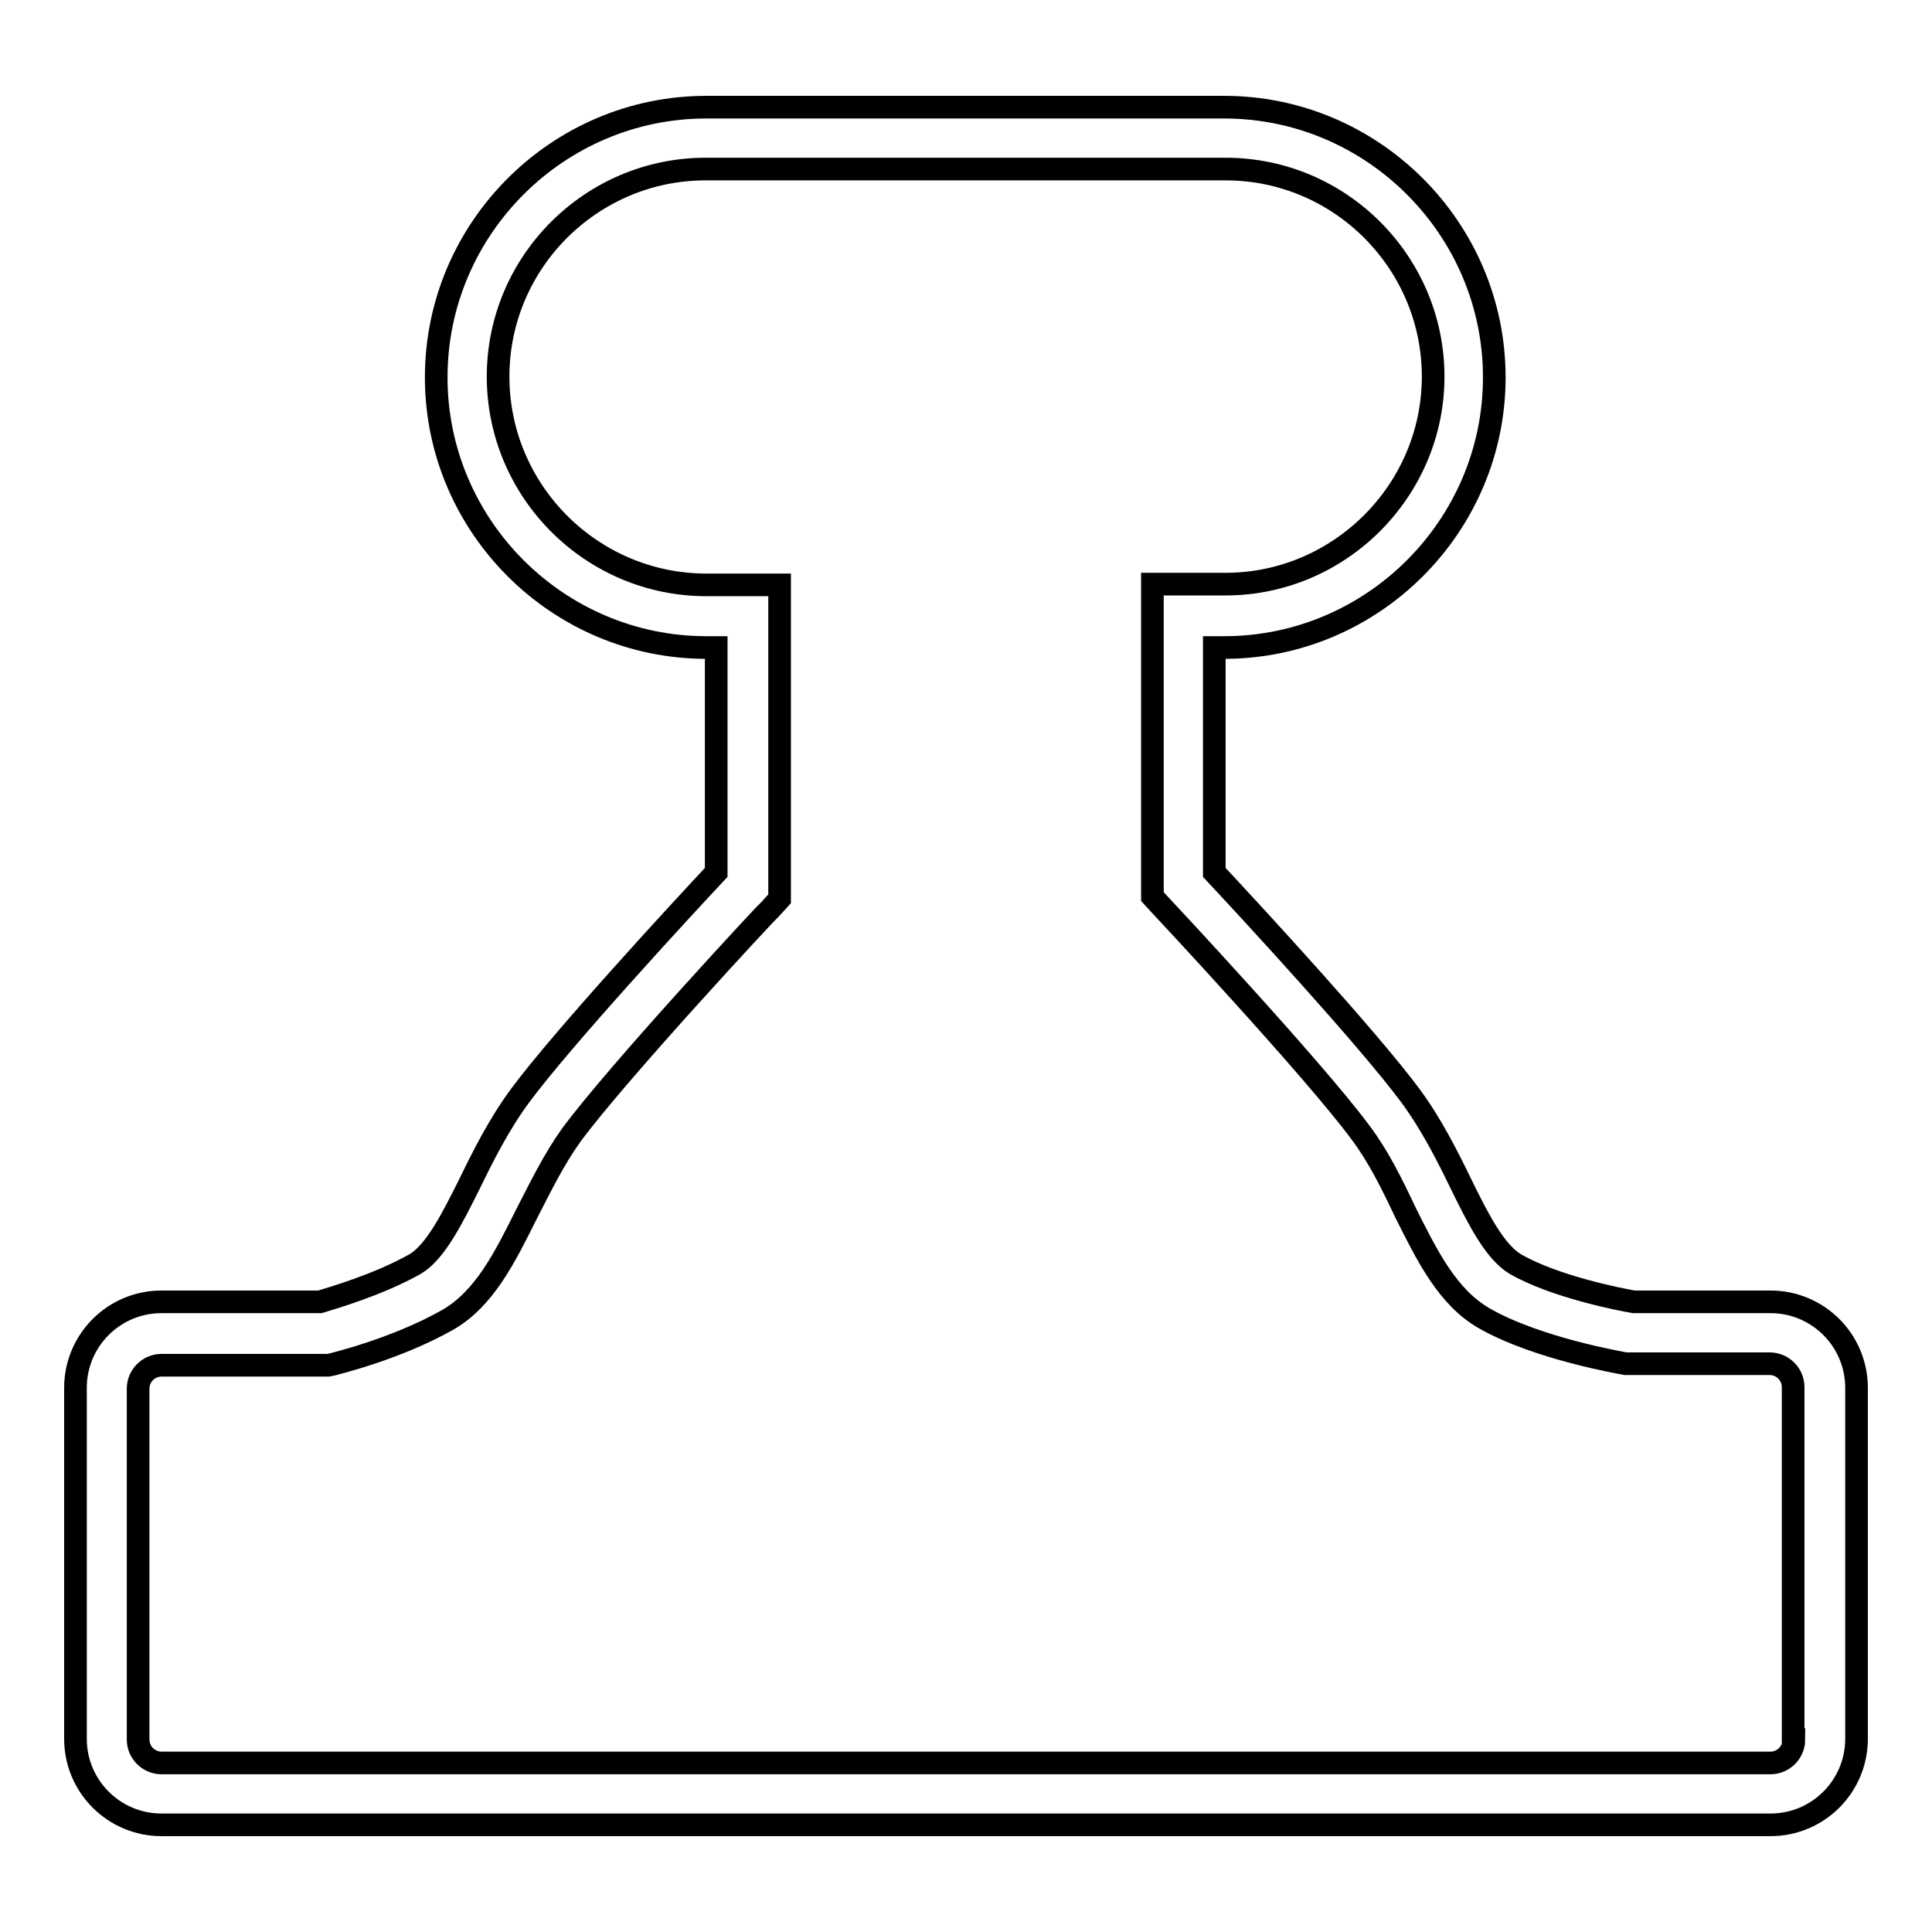 <?xml version="1.0" encoding="utf-8"?>
<!-- Svg Vector Icons : http://www.onlinewebfonts.com/icon -->
<!DOCTYPE svg PUBLIC "-//W3C//DTD SVG 1.1//EN" "http://www.w3.org/Graphics/SVG/1.1/DTD/svg11.dtd">
<svg version="1.1" xmlns="http://www.w3.org/2000/svg" xmlns:xlink="http://www.w3.org/1999/xlink" x="0px" y="0px" viewBox="0 0 256 256" enable-background="new 0 0 256 256" xml:space="preserve">
<g><g><path stroke-width="3" fill-opacity="0" stroke="#000000"  d="M234.6,172.5h-18.1c-1.8-0.3-10.5-2-15.7-5c-2.7-1.6-4.9-5.9-7.2-10.6c-1.8-3.7-3.9-7.9-6.7-11.7c-5.7-7.7-21.6-24.9-26-29.6V85.8h1.3c19.7,0,35.8-16.1,35.8-35.8c0-19.7-16.1-35.8-35.8-35.8H93.6c-19.7,0-35.8,16.1-35.8,35.8c0,19.7,16.1,35.8,35.8,35.8h1.3v29.8c-4.4,4.7-20.3,21.9-26,29.6c-2.8,3.8-4.9,8-6.7,11.7c-2.3,4.6-4.5,9-7.2,10.6c-5,2.8-11,4.5-12.6,5h-21c-6.3,0-11.4,5.1-11.4,11.4v46.5c0,6.3,5.1,11.4,11.4,11.4h213.2c6.3,0,11.4-5.1,11.4-11.4v-46.5C246,177.6,240.9,172.5,234.6,172.5z M237.7,230.5c0,1.7-1.4,3.1-3.1,3.1H21.4c-1.7,0-3.1-1.4-3.1-3.1v-46.5c0-1.7,1.4-3.1,3.1-3.1h22.1l0.5-0.1c0.3-0.1,8.4-2,15.3-5.9c4.9-2.8,7.6-8.3,10.5-14.1c1.8-3.5,3.6-7.2,5.9-10.4c6.2-8.4,26.2-29.9,26.5-30.1l1.1-1.2V77.5h-9.7C78.4,77.5,66,65.1,66,49.9s12.4-27.5,27.5-27.5h68.9c15.2,0,27.5,12.4,27.5,27.5s-12.4,27.5-27.5,27.5h-9.7v41.4l1.1,1.2c0.2,0.2,20.3,21.7,26.5,30.1c2.4,3.2,4.2,6.9,5.9,10.5c2.9,5.8,5.6,11.3,10.5,14.1c7,4,18.2,5.9,18.7,6l0.3,0h18.8c1.7,0,3.1,1.4,3.1,3.1V230.5L237.7,230.5z"/></g></g>
</svg>